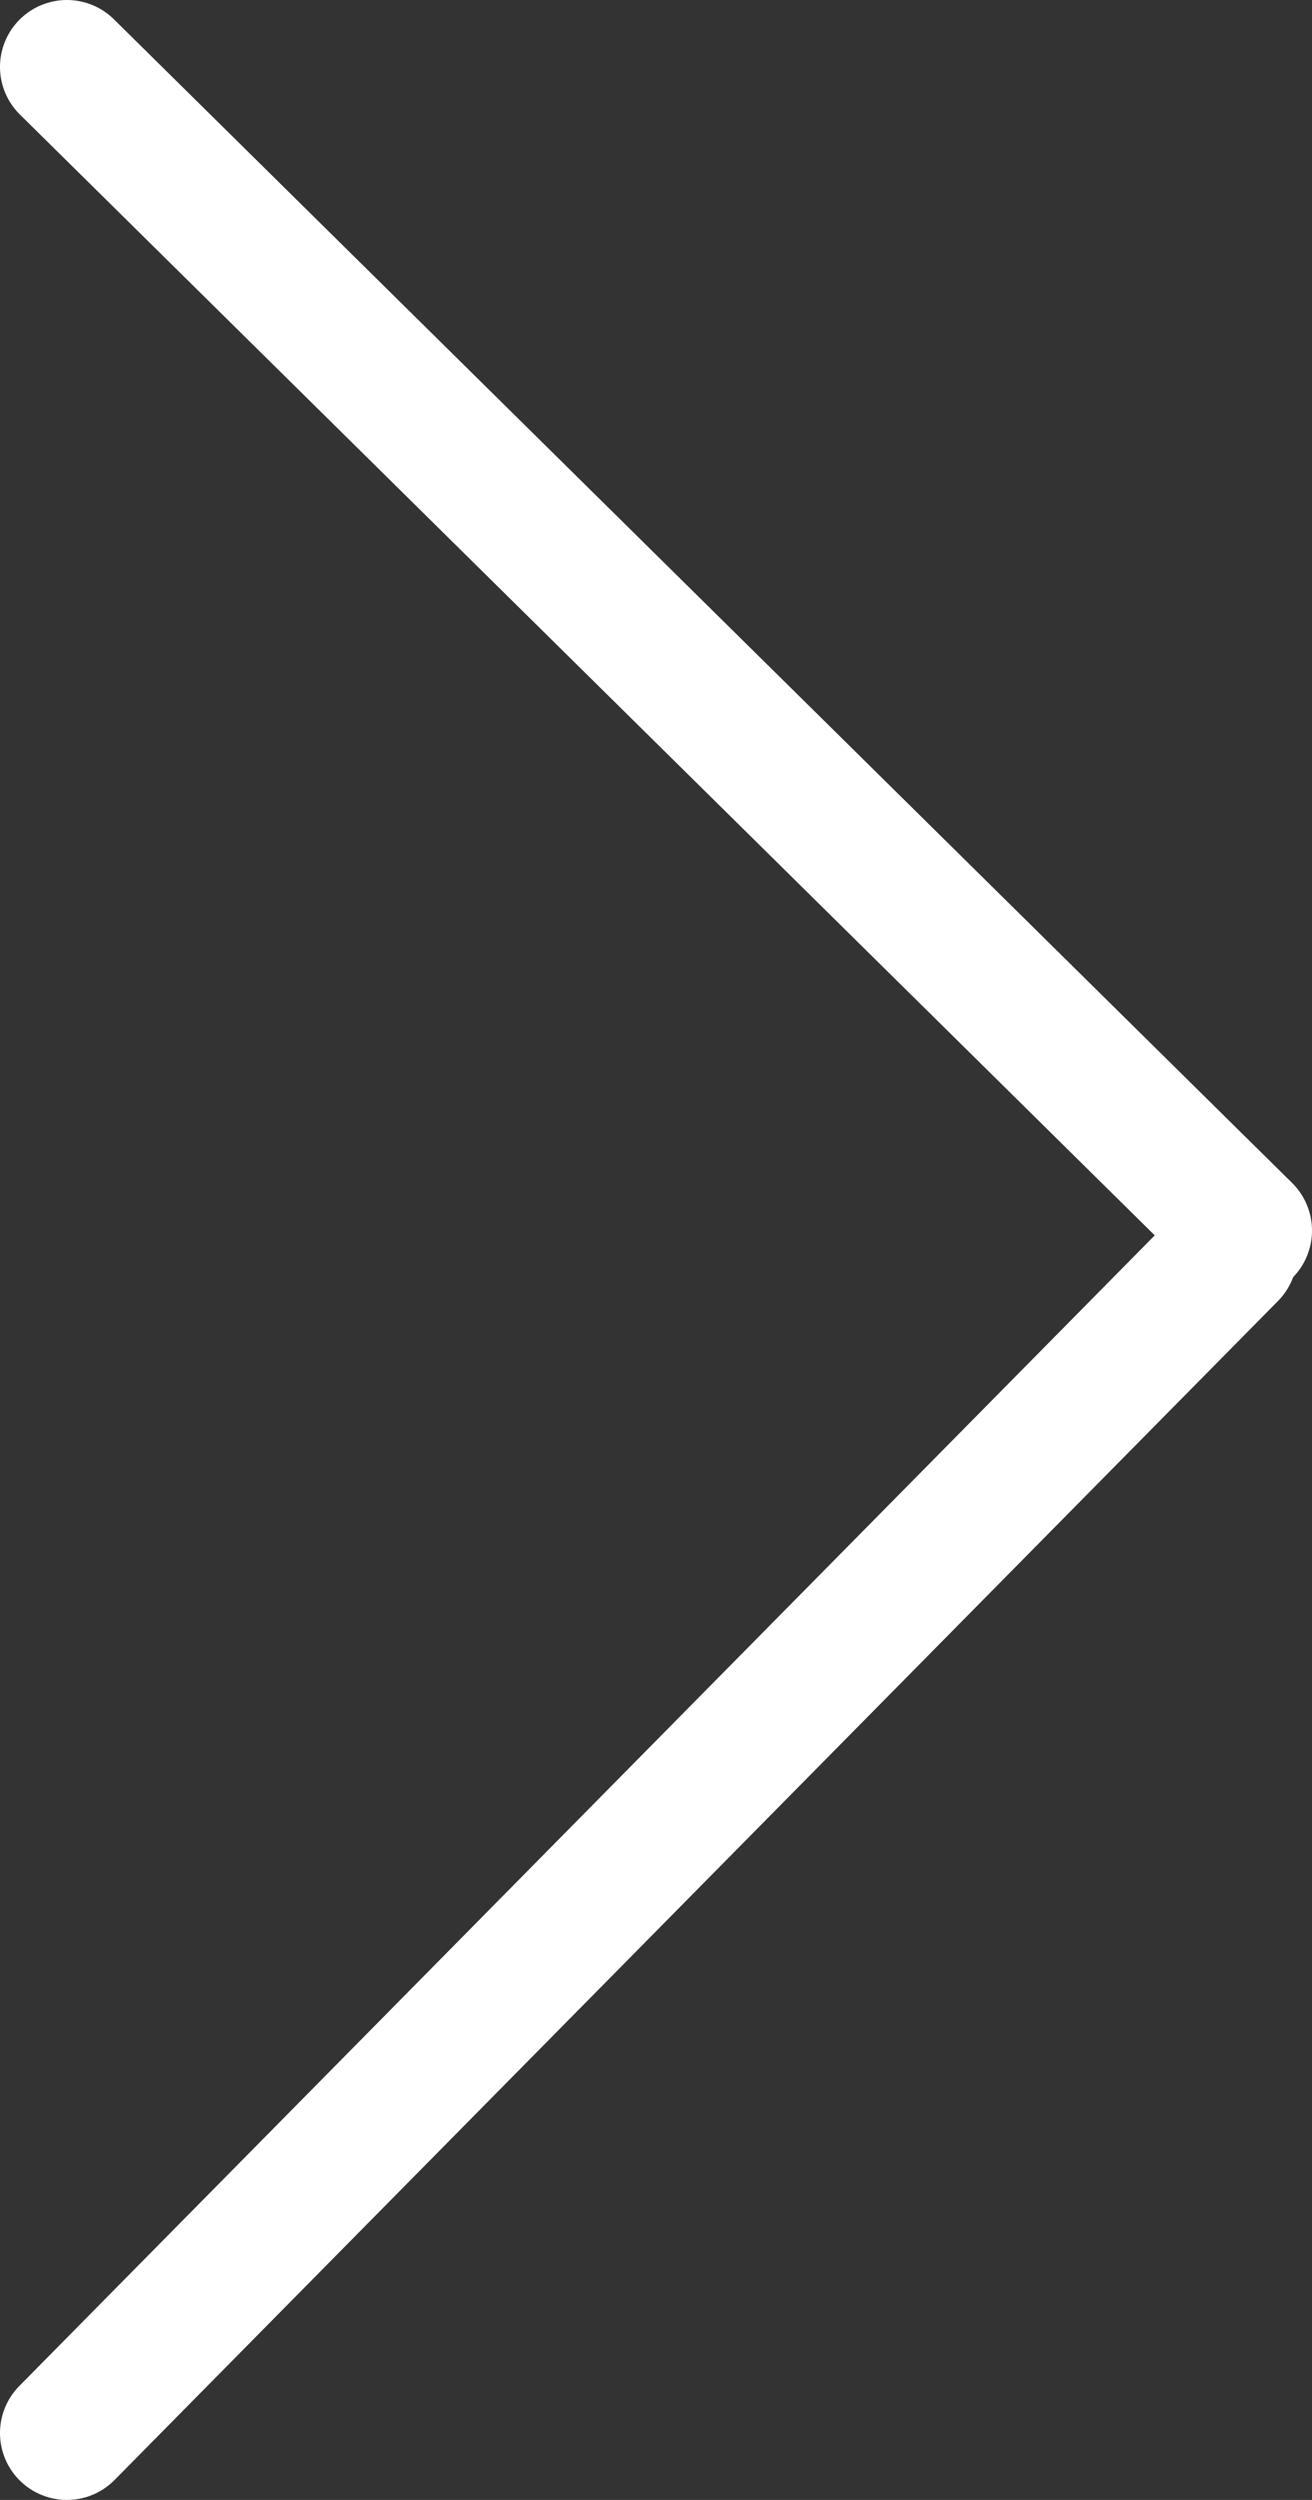 <?xml version="1.0" encoding="UTF-8"?>
<svg id="Layer_1" data-name="Layer 1" xmlns="http://www.w3.org/2000/svg" viewBox="0 0 19.61 37.36">
  <rect x="0" y="0" width="19.61" height="37.36" fill="#333333" stroke="none"/>
  <defs>
    <style>
      .cls-1 {
        fill: none;
        stroke: #fff;
        stroke-linecap: round;
        stroke-width: 2px;
      }
    </style>
  </defs>
  <path class="cls-1" d="M18.39,18.74L1,36.36"/>
  <path class="cls-1" d="M18.61,18.39L1,1"/>
</svg>